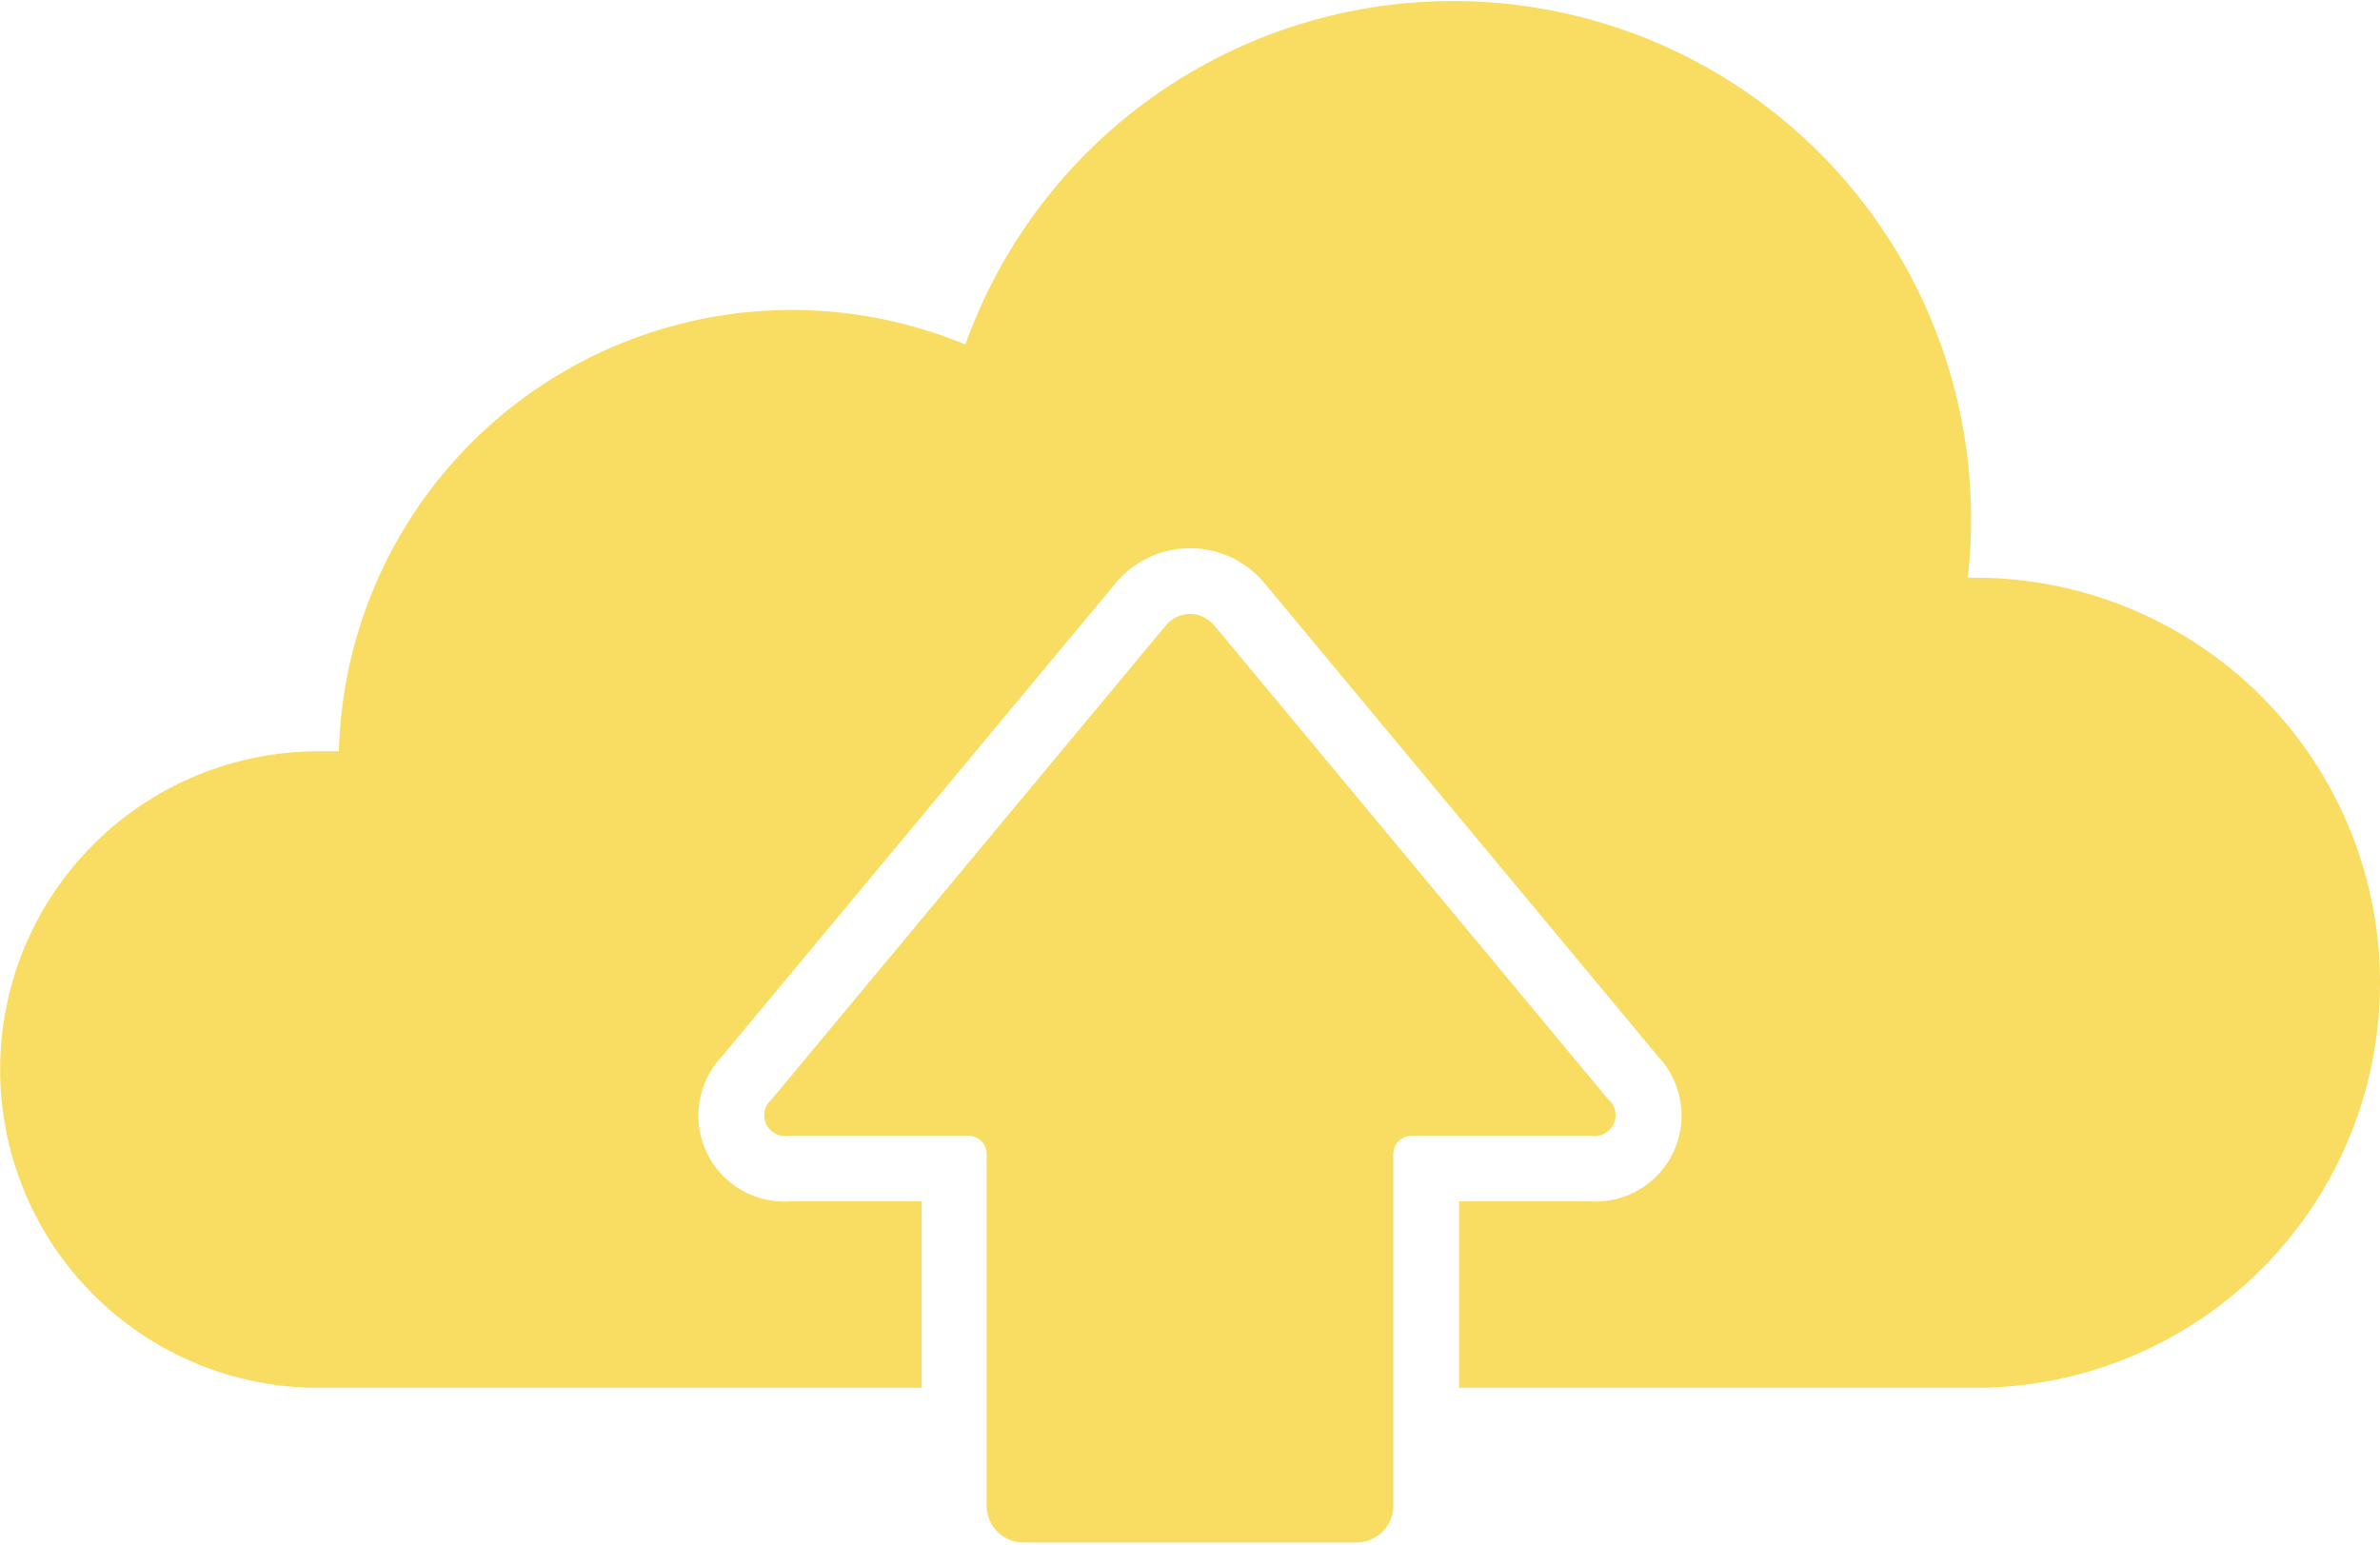 <?xml version="1.0"?>
<svg xmlns="http://www.w3.org/2000/svg" id="Ebene_1" data-name="Ebene 1" viewBox="0 0 174.23 112.69" width="77" height="50"><defs><style>.cls-1{fill:#f9dc62;}</style></defs><path class="cls-1" d="M174.23,71.72a29.65,29.65,0,0,1-29.66,29.66H106.81V87.73h9.68a6.29,6.29,0,0,0,4.94-10.55L92.62,42.53a7.09,7.09,0,0,0-11,0L52.79,77.19a6.29,6.29,0,0,0,5,10.54h9.68v13.65H23.31a23.3,23.3,0,1,1,0-46.6c.5,0,1,0,1.5,0A33.17,33.17,0,0,1,70.67,25a37.92,37.92,0,0,1,73.38,17.07h.52A29.65,29.65,0,0,1,174.23,71.72Zm-87.11-27a2.36,2.36,0,0,0-1.81.89L56.49,80.26a1.52,1.52,0,0,0,1.25,2.66H70.88a1.35,1.35,0,0,1,1.35,1.35V110a2.69,2.69,0,0,0,2.69,2.7H99.31A2.7,2.7,0,0,0,102,110V84.27a1.35,1.35,0,0,1,1.35-1.35h13.14a1.52,1.52,0,0,0,1.24-2.66L88.93,45.61A2.39,2.39,0,0,0,87.12,44.72Z"/></svg>
